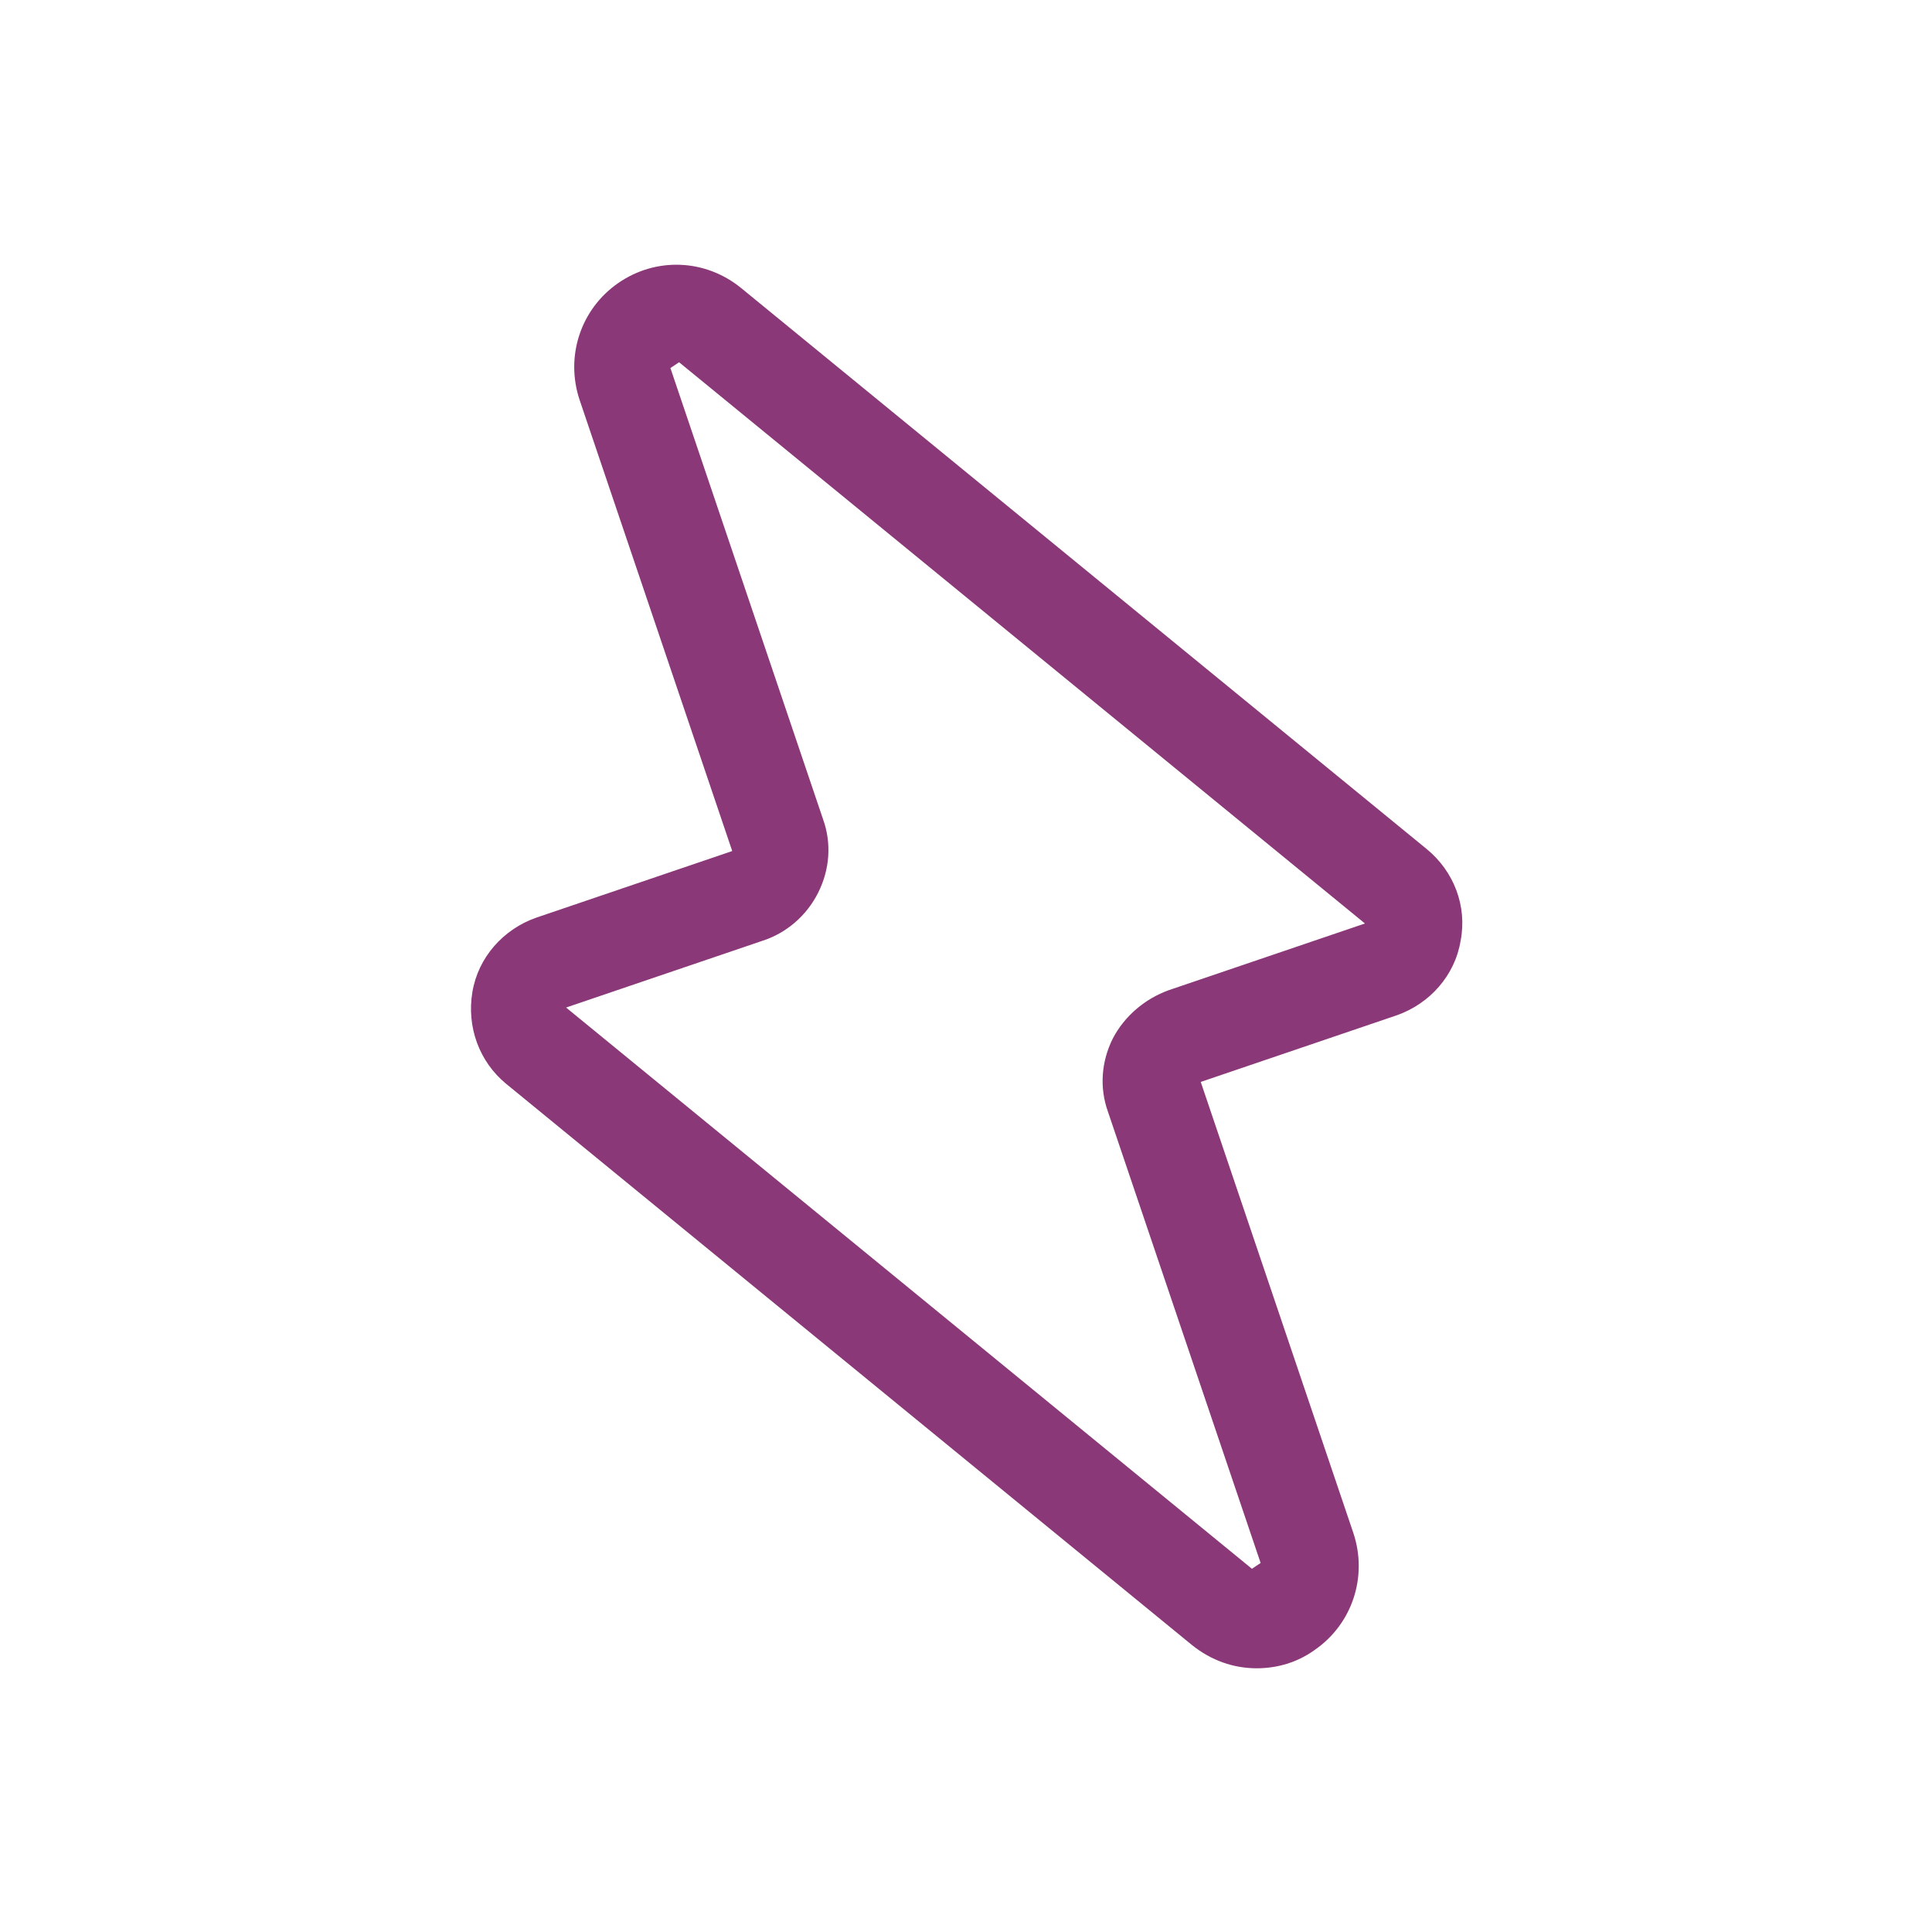 <svg width="20" height="20" viewBox="0 0 20 20" fill="none" xmlns="http://www.w3.org/2000/svg">
<path d="M14.77 8.79L7.67 2.98C7.3 2.68 6.79 2.66 6.4 2.93C6.01 3.2 5.85 3.69 6 4.14L7.58 8.81L5.55 9.5C5.21 9.62 4.95 9.91 4.89 10.27C4.83 10.63 4.96 10.99 5.24 11.22L12.34 17.03C12.54 17.19 12.77 17.27 13.01 17.27C13.22 17.27 13.43 17.21 13.61 17.08C14 16.81 14.16 16.32 14.01 15.87L12.43 11.2L14.46 10.51C14.8 10.39 15.06 10.1 15.12 9.74C15.19 9.38 15.05 9.02 14.77 8.79V8.79ZM12.1 10.25C11.85 10.34 11.64 10.52 11.52 10.75C11.4 10.99 11.38 11.26 11.47 11.51L13.05 16.18L12.96 16.24L5.86 10.43L7.89 9.74C8.14 9.66 8.35 9.48 8.47 9.24C8.59 9 8.61 8.73 8.52 8.48L6.94 3.81L7.03 3.75L14.13 9.56L12.1 10.25Z" fill="#8A3878"/>
</svg>
